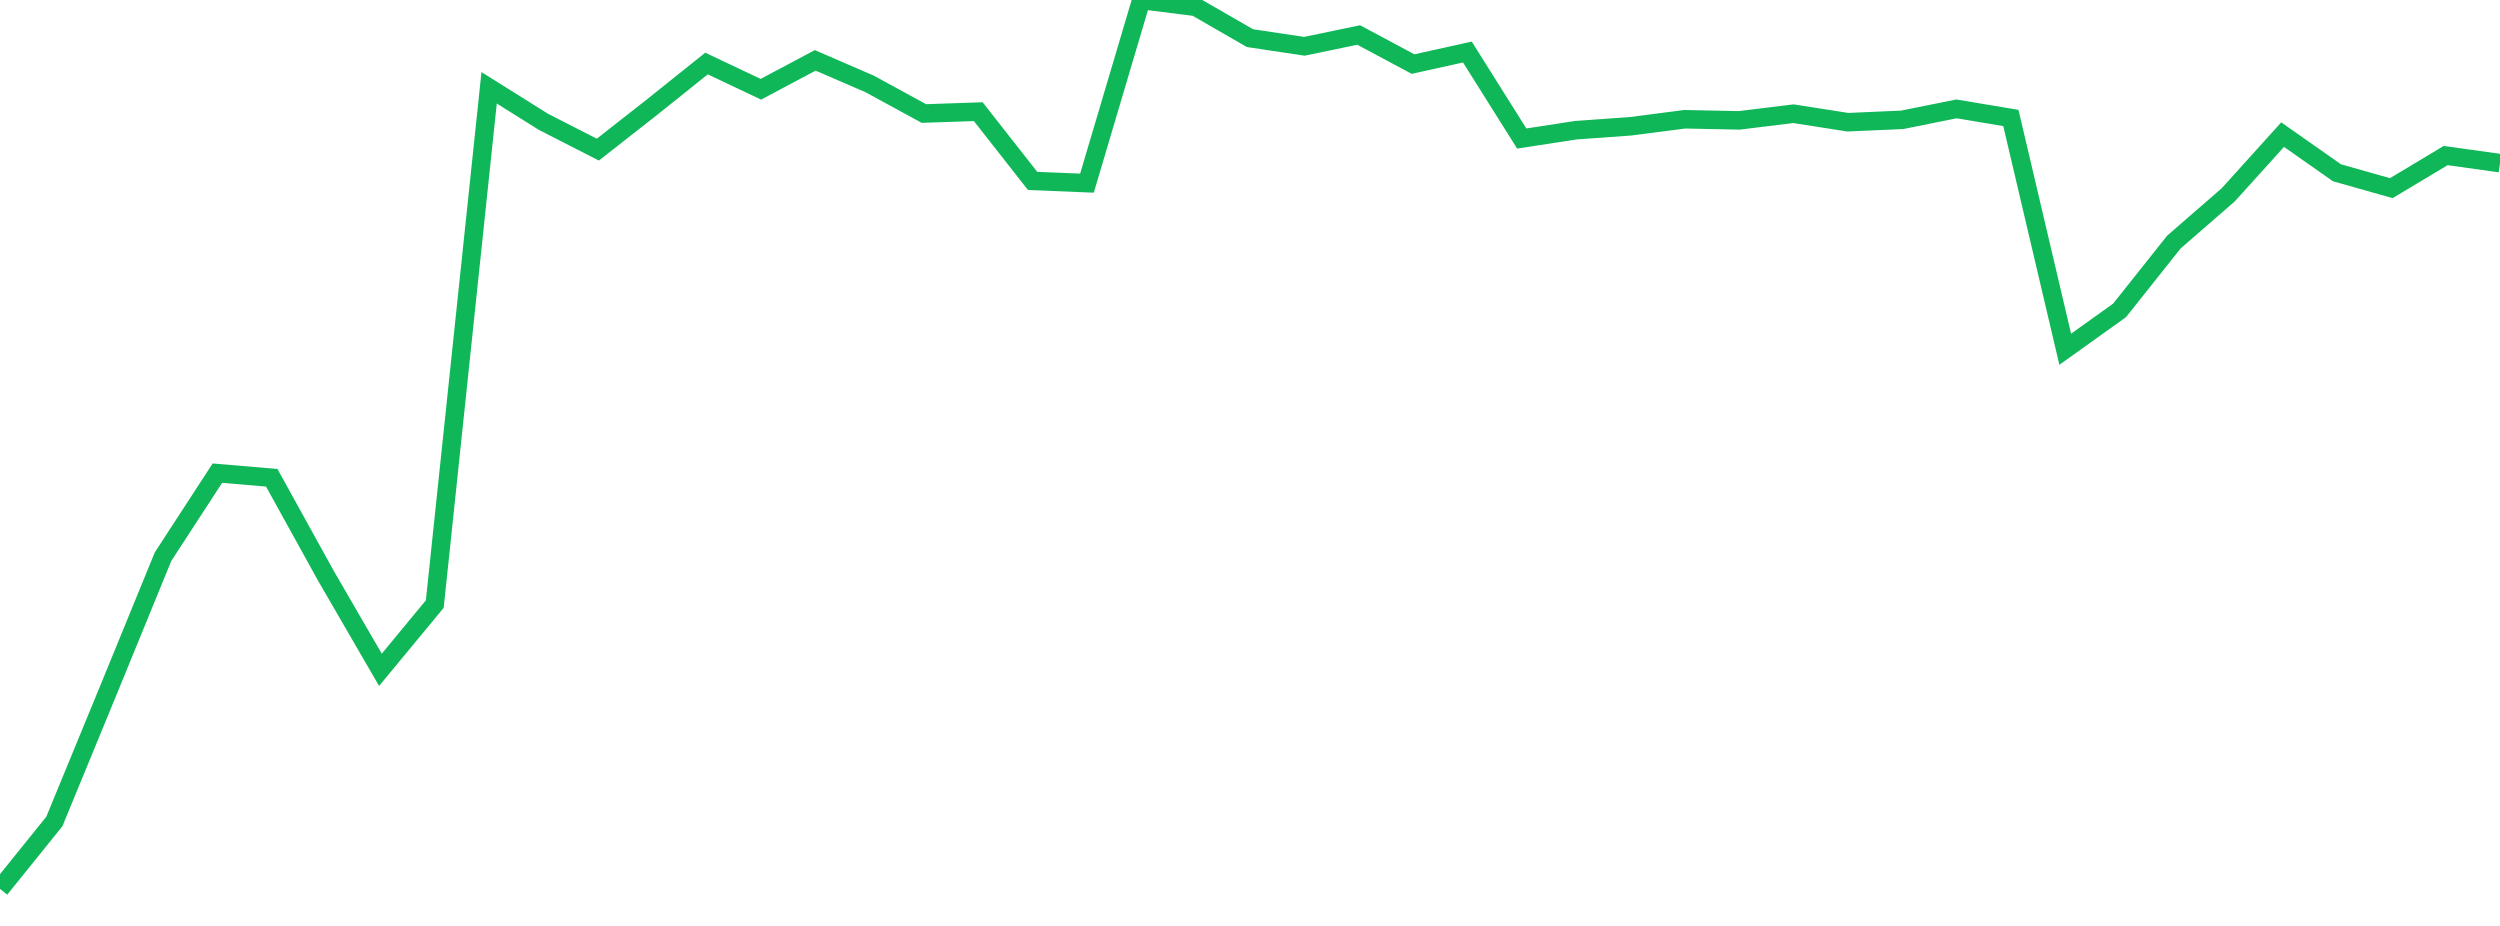 <?xml version="1.0" standalone="no"?>
<!DOCTYPE svg PUBLIC "-//W3C//DTD SVG 1.1//EN" "http://www.w3.org/Graphics/SVG/1.1/DTD/svg11.dtd">
<svg width="135" height="50" viewBox="0 0 135 50" preserveAspectRatio="none" class="sparkline" xmlns="http://www.w3.org/2000/svg"
xmlns:xlink="http://www.w3.org/1999/xlink"><path  class="sparkline--line" d="M 0 48 L 0 48 L 2.935 44.36 L 5.87 37.23 L 8.804 30.06 L 11.739 25.55 L 14.674 25.8 L 17.609 31.11 L 20.543 36.17 L 23.478 32.62 L 26.413 4.74 L 29.348 6.58 L 32.283 8.08 L 35.217 5.78 L 38.152 3.43 L 41.087 4.82 L 44.022 3.26 L 46.957 4.53 L 49.891 6.13 L 52.826 6.03 L 55.761 9.77 L 58.696 9.89 L 61.63 0 L 64.565 0.37 L 67.5 2.06 L 70.435 2.5 L 73.37 1.89 L 76.304 3.46 L 79.239 2.81 L 82.174 7.48 L 85.109 7.03 L 88.043 6.82 L 90.978 6.44 L 93.913 6.5 L 96.848 6.14 L 99.783 6.6 L 102.717 6.47 L 105.652 5.88 L 108.587 6.37 L 111.522 18.86 L 114.457 16.76 L 117.391 13.07 L 120.326 10.52 L 123.261 7.27 L 126.196 9.33 L 129.13 10.16 L 132.065 8.4 L 135 8.81" fill="none" stroke-width="1" stroke="#10b759"></path></svg>